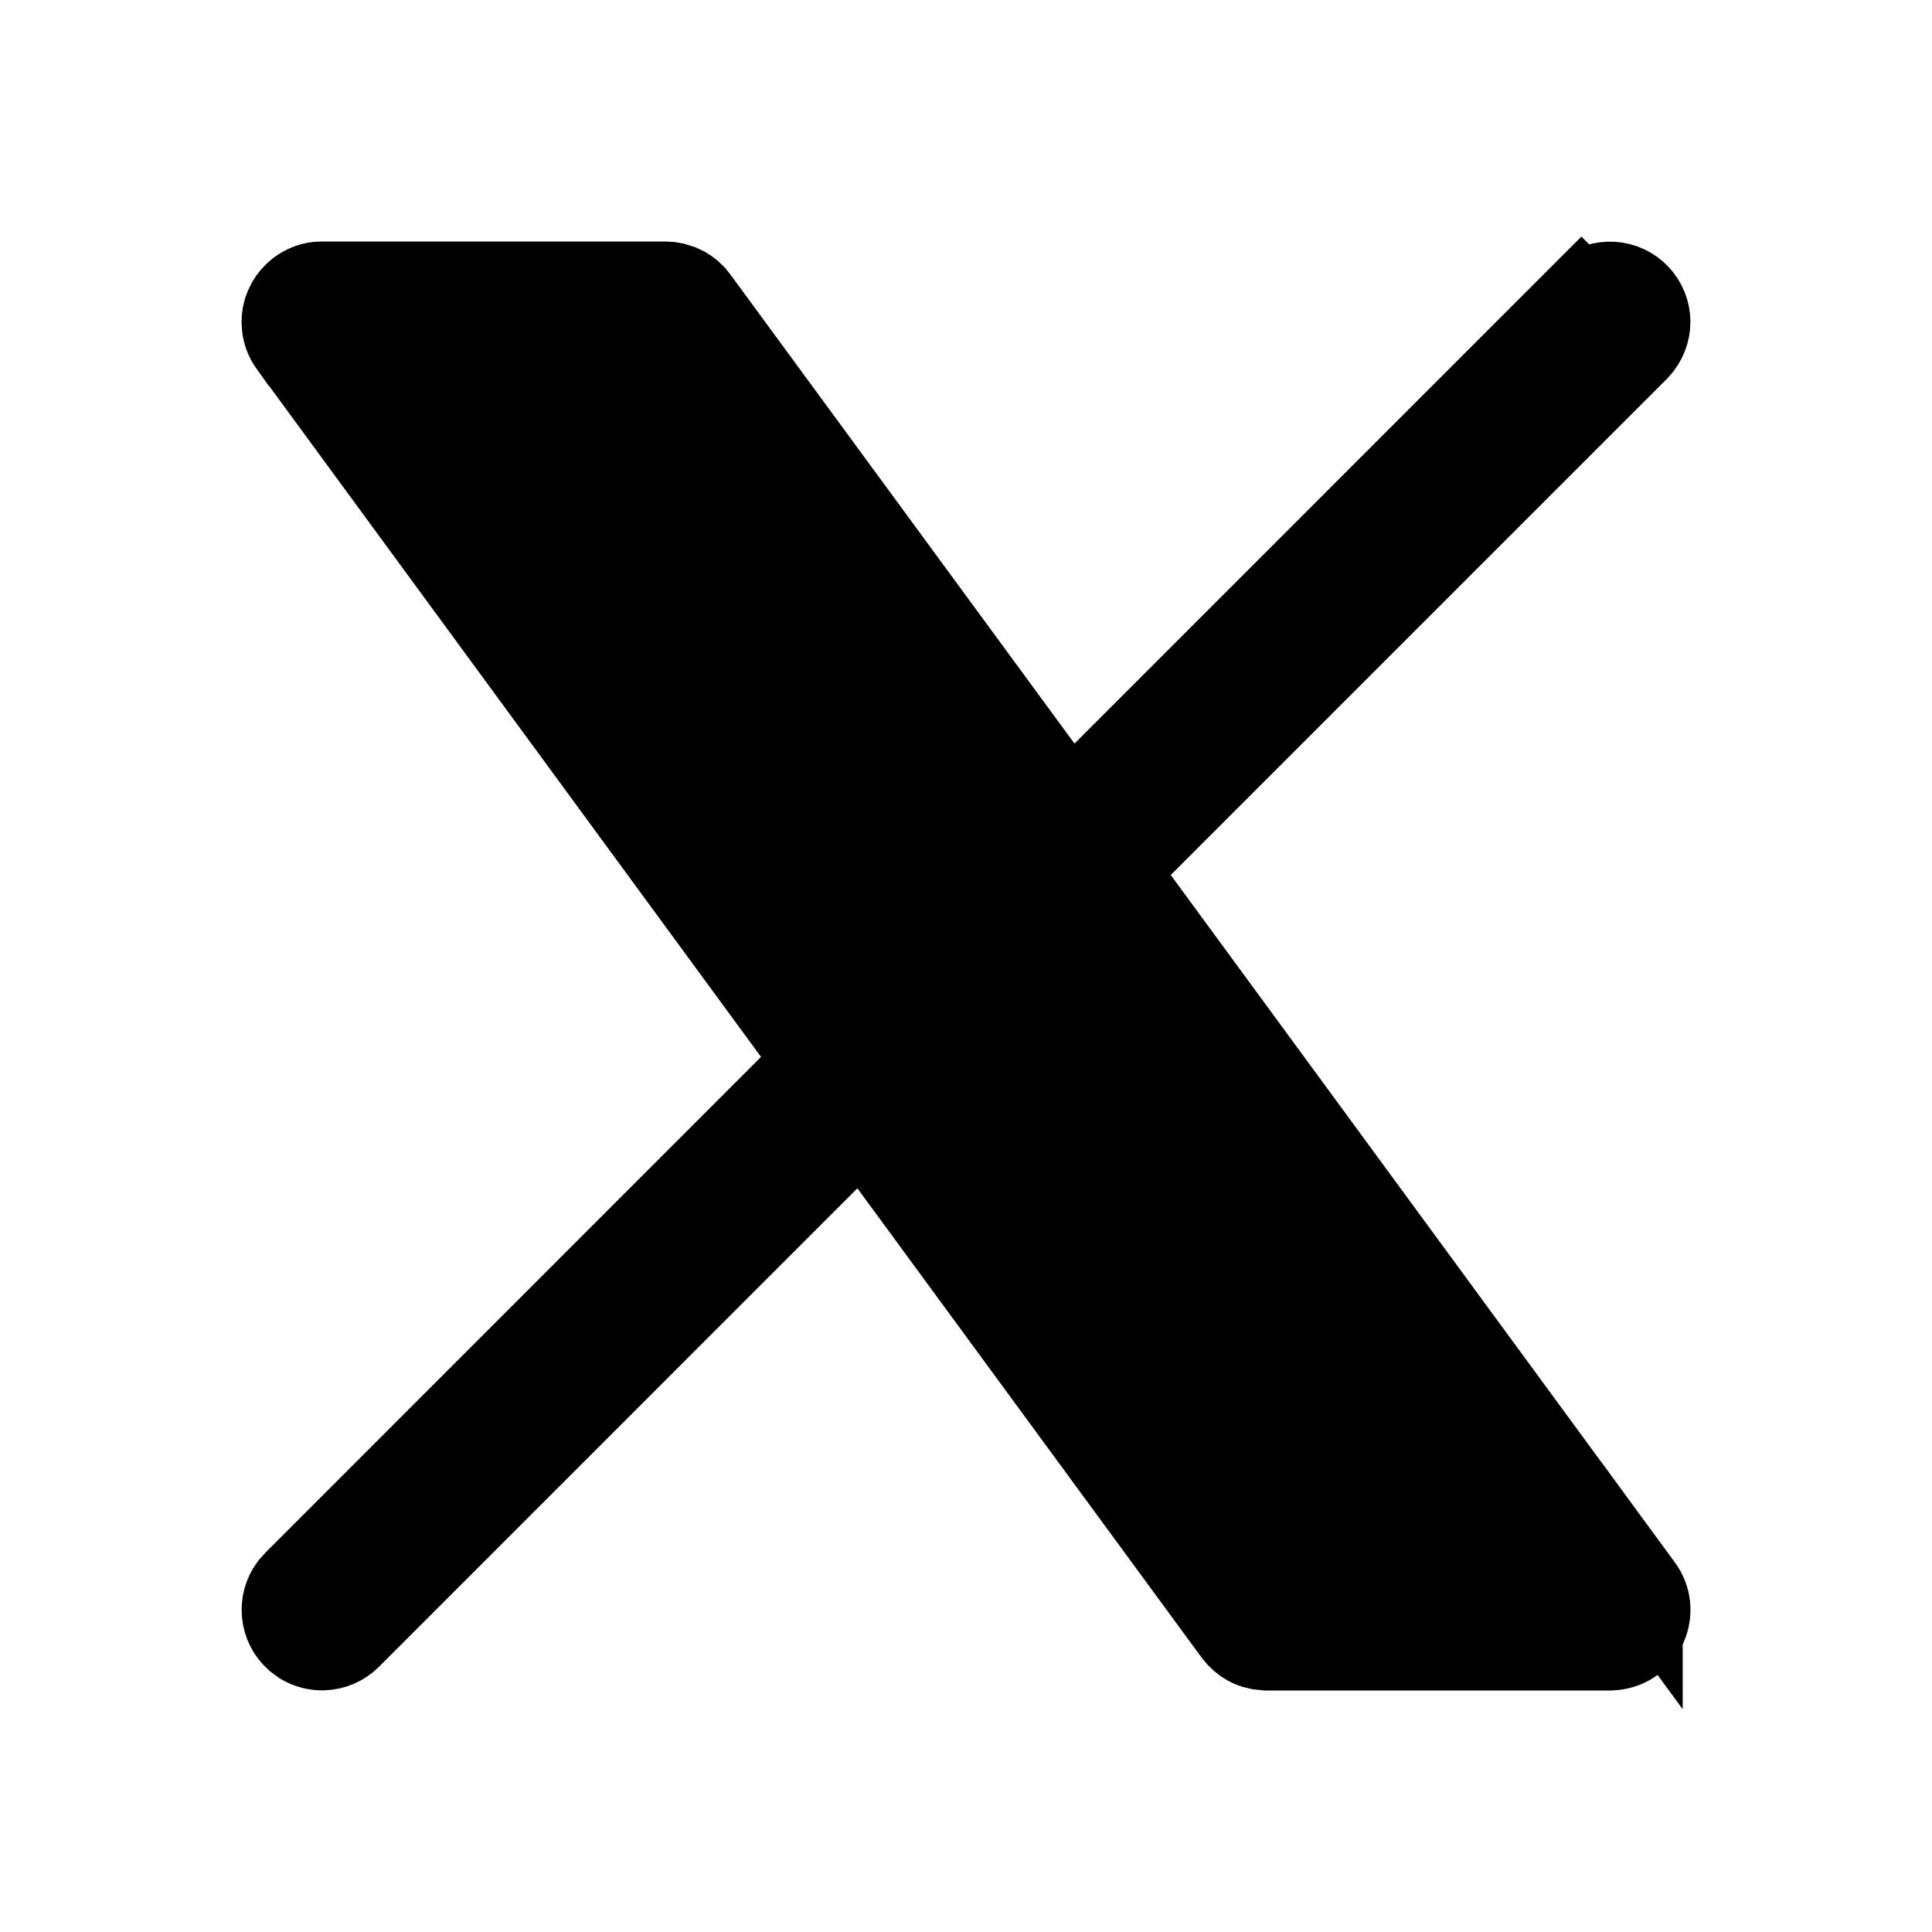 <svg width="24" height="24" viewBox="0 0 24 24" fill="none" xmlns="http://www.w3.org/2000/svg">
<path d="M8.267 3.5C8.301 3.5 8.335 3.504 8.369 3.511L8.465 3.541C8.526 3.567 8.582 3.606 8.628 3.654L8.676 3.714L12.944 9.532L13.289 10.003L19.645 3.646L19.646 3.647C19.736 3.558 19.857 3.506 19.984 3.502C20.111 3.498 20.235 3.542 20.33 3.626C20.425 3.71 20.485 3.828 20.497 3.954C20.508 4.078 20.472 4.2 20.398 4.3L20.35 4.356L14.19 10.516L13.887 10.818L14.14 11.165L20.403 19.705V19.704C20.455 19.775 20.487 19.858 20.497 19.945C20.506 20.032 20.492 20.121 20.457 20.201C20.421 20.281 20.366 20.351 20.296 20.403C20.226 20.455 20.143 20.486 20.057 20.496L19.991 20.5H15.733L15.632 20.489C15.598 20.482 15.565 20.473 15.534 20.459C15.473 20.433 15.419 20.394 15.374 20.347L15.318 20.279L11.054 14.466L10.71 13.996L10.297 14.408L4.354 20.352C4.264 20.442 4.143 20.494 4.016 20.498C3.921 20.501 3.828 20.477 3.747 20.43L3.671 20.374C3.575 20.29 3.516 20.172 3.504 20.046C3.492 19.922 3.526 19.799 3.6 19.699L3.66 19.632L9.807 13.483L10.111 13.181L9.857 12.834L3.597 4.295H3.596C3.545 4.224 3.513 4.141 3.504 4.055C3.496 3.989 3.502 3.923 3.52 3.86L3.543 3.799C3.569 3.738 3.608 3.684 3.655 3.639L3.705 3.597C3.774 3.546 3.856 3.513 3.942 3.503L4.008 3.5H8.267Z" fill="black" stroke="black"/>
</svg>

